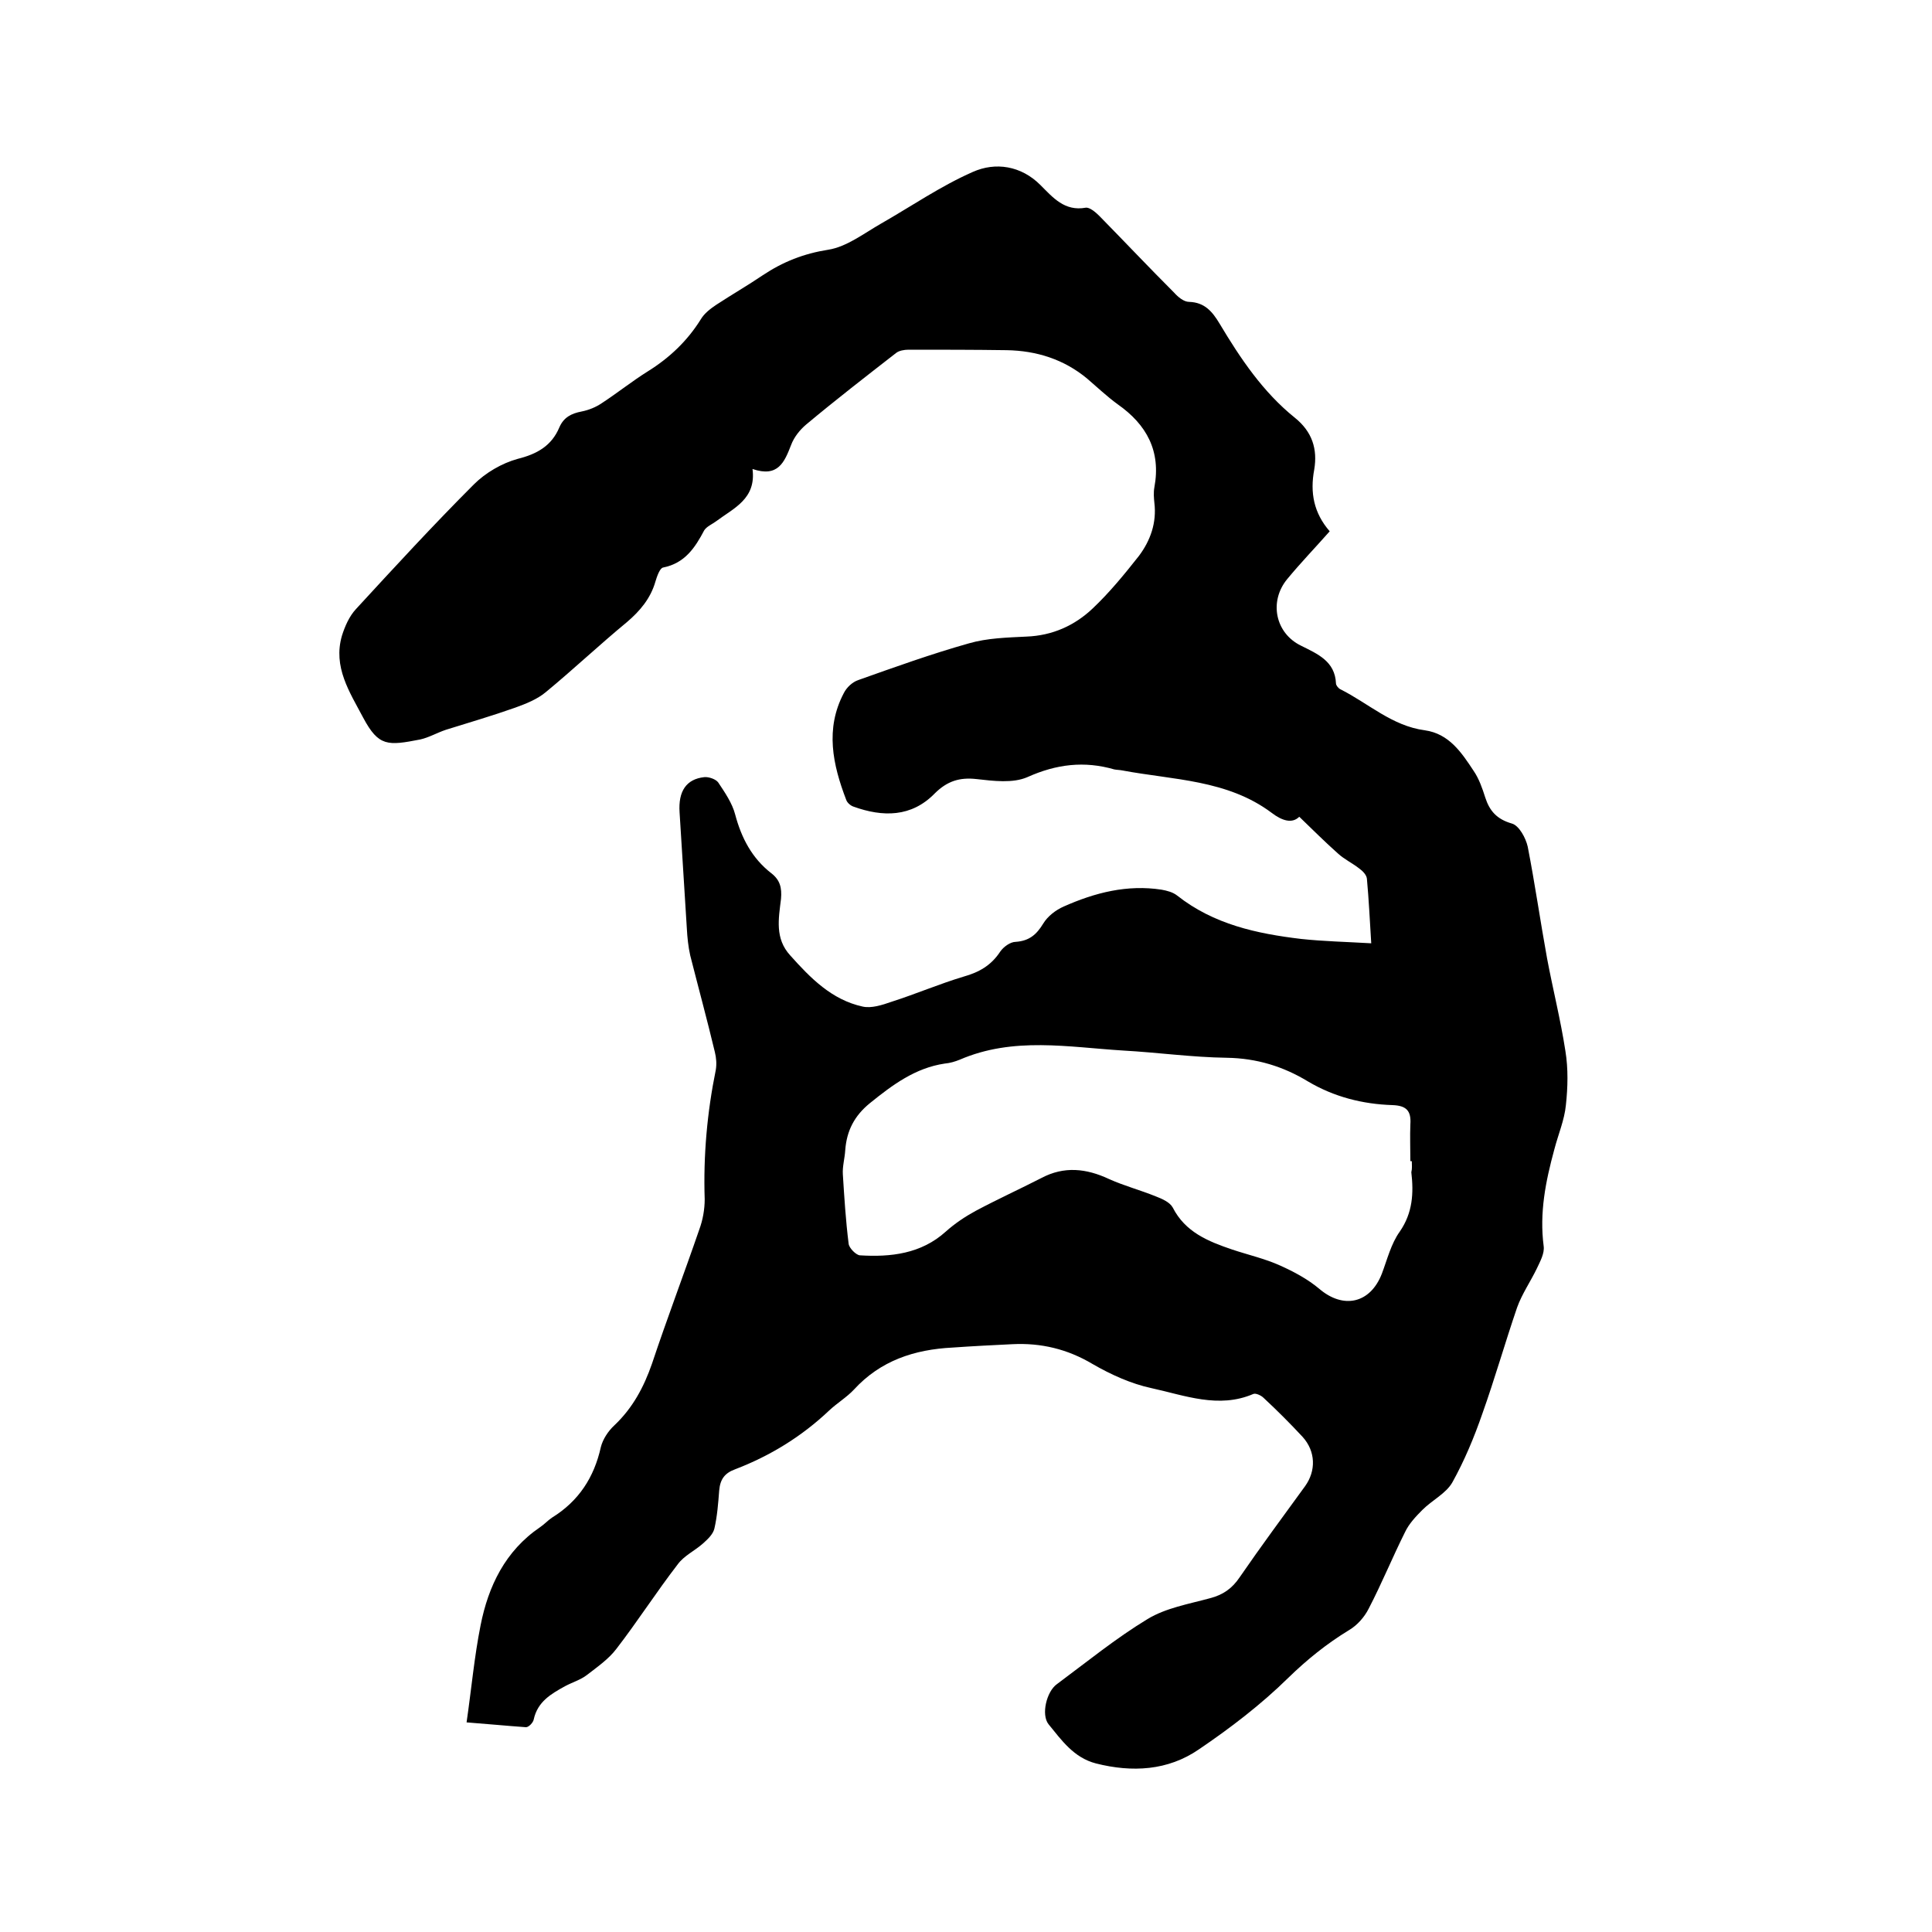 <svg enable-background="new 0 0 400 400" viewBox="0 0 400 400" xmlns="http://www.w3.org/2000/svg"><path d="m96.6 356.6c1-6.9 1.6-13.6 2.9-20.1 1.6-8.1 5.1-15.4 12.3-20.3.9-.6 1.6-1.4 2.5-2 5.5-3.4 8.7-8.3 10.1-14.6.4-1.6 1.5-3.3 2.8-4.5 3.8-3.6 6.1-7.9 7.8-12.8 3.1-9.3 6.6-18.5 9.8-27.8.7-1.9 1.1-4.1 1.1-6.2-.3-9 .5-18 2.3-26.8.2-1.2.1-2.5-.2-3.7-1.6-6.7-3.4-13.3-5.1-20-.4-1.8-.6-3.7-.7-5.6-.5-8-1-16-1.5-24-.3-4.4 1.4-6.9 5.1-7.3.9-.1 2.4.4 2.9 1.1 1.4 2.1 2.9 4.3 3.5 6.6 1.3 4.9 3.5 9.1 7.5 12.2 1.8 1.4 2.2 3 2 5.3-.5 4.1-1.3 8.2 1.9 11.7 4.2 4.7 8.6 9.2 15 10.6 1.8.4 4-.3 6-1 5-1.6 9.9-3.7 14.9-5.2 3.2-.9 5.7-2.3 7.6-5.2.7-1 2.1-2 3.2-2 2.8-.2 4.3-1.5 5.7-3.8.9-1.5 2.6-2.8 4.2-3.5 6.5-2.9 13.2-4.6 20.3-3.5 1.1.2 2.3.5 3.2 1.2 7.6 6 16.5 7.9 25.7 9 4.7.5 9.4.6 14.5.9-.3-4.8-.5-9.1-.9-13.4-.1-.8-.9-1.6-1.6-2.1-1.4-1.1-3.1-1.9-4.4-3.1-2.7-2.4-5.2-4.9-8-7.6-1.5 1.5-3.6.8-5.7-.8-9.2-6.9-20.4-6.8-31-8.8-.5-.1-1.1-.1-1.6-.2-6.2-1.8-12-1.1-18 1.6-3 1.3-7 .8-10.5.4s-6.1.4-8.7 3c-4.8 4.9-10.7 4.9-16.8 2.7-.6-.2-1.3-.8-1.5-1.4-2.8-7.3-4.4-14.7-.5-22.1.6-1.2 1.8-2.3 3-2.7 7.6-2.7 15.1-5.4 22.9-7.6 3.8-1.1 7.9-1.2 11.9-1.4 5.4-.2 10-2.3 13.7-5.8 3.5-3.3 6.6-7.1 9.6-10.9 2.4-3.2 3.7-6.9 3.2-11-.1-1-.2-2.1 0-3.2 1.4-7.5-1.6-13-7.6-17.2-2.2-1.6-4.2-3.5-6.3-5.3-4.8-4-10.5-5.8-16.7-5.9-6.8-.1-13.5-.1-20.3-.1-.9 0-2 .2-2.6.7-6.3 4.9-12.5 9.7-18.6 14.8-1.3 1.1-2.5 2.6-3.1 4.2-1.4 3.6-2.7 6.8-8 5 .8 6.2-3.9 8.1-7.5 10.8-.8.6-2 1.1-2.5 1.9-1.9 3.6-4 6.8-8.5 7.7-.7.1-1.3 1.9-1.6 2.9-1 3.5-3.2 6.1-5.9 8.4-5.7 4.7-11.1 9.8-16.8 14.5-1.8 1.5-4.1 2.4-6.3 3.2-4.8 1.7-9.6 3.1-14.4 4.6-1.8.6-3.5 1.6-5.3 2-6.7 1.3-8.6 1.5-11.8-4.5-2.8-5.3-6.3-10.5-4.4-17 .6-1.9 1.5-4 2.9-5.5 8-8.7 16.1-17.5 24.4-25.8 2.4-2.4 5.8-4.4 9.1-5.3 4-1 7-2.7 8.6-6.5.9-2.1 2.5-2.9 4.6-3.3 1.5-.3 3-.9 4.3-1.8 3.2-2.1 6.2-4.5 9.4-6.5 4.5-2.8 8.2-6.3 11-10.8.7-1.2 2-2.2 3.2-3 3.2-2.1 6.5-4 9.6-6.1 4.2-2.8 8.5-4.5 13.6-5.3 3.8-.6 7.4-3.4 10.9-5.4 6.3-3.6 12.4-7.8 19-10.7 4.7-2.1 10-1.3 14 2.7 2.6 2.6 5 5.5 9.4 4.7.8-.1 2 .9 2.8 1.7 5.2 5.3 10.3 10.7 15.5 15.9.8.9 2 1.9 3.1 1.9 3.2.1 4.8 2 6.3 4.5 4.3 7.2 9 14.2 15.6 19.5 3.6 2.9 4.7 6.5 4 10.7-.9 4.8-.1 9 3.2 12.8-3 3.4-6 6.5-8.8 9.9-3.8 4.6-2.5 11.2 2.9 13.8 3.4 1.7 7 3.2 7.2 7.8 0 .4.5 1 .9 1.2 5.8 2.9 10.7 7.6 17.5 8.5 5 .7 7.6 4.6 10.1 8.4 1.1 1.6 1.8 3.6 2.4 5.5.9 2.8 2.4 4.5 5.5 5.4 1.5.4 2.9 3 3.3 4.8 1.5 7.7 2.6 15.4 4 23.1 1.2 6.4 2.8 12.7 3.8 19.2.6 3.7.5 7.5.1 11.2-.3 3.1-1.6 6.1-2.4 9.2-1.8 6.6-3.1 13.1-2.2 20 .2 1.5-.7 3.1-1.4 4.6-1.3 2.7-3.1 5.3-4.1 8.1-2.5 7.3-4.6 14.7-7.2 22-1.7 4.9-3.7 9.7-6.2 14.2-1.3 2.3-4.2 3.7-6.2 5.7-1.4 1.4-2.8 2.9-3.6 4.6-2.6 5.2-4.8 10.6-7.5 15.8-.9 1.8-2.4 3.5-4.1 4.5-4.6 2.8-8.7 6.1-12.6 9.9-5.6 5.5-12 10.4-18.5 14.8-6.4 4.4-13.8 4.8-21.3 2.9-4.6-1.2-7.1-4.8-9.8-8.1-1.6-2-.4-6.8 1.7-8.3 6.2-4.6 12.2-9.5 18.8-13.5 3.8-2.3 8.5-3.1 12.9-4.3 2.7-.7 4.6-2 6.2-4.4 4.4-6.4 9-12.6 13.5-18.8 2.3-3.2 2.2-7.2-.5-10.2-2.6-2.8-5.3-5.5-8.1-8.1-.5-.5-1.6-1-2.1-.8-7.2 3.1-14.2.3-21.1-1.2-4.2-.9-8.4-2.8-12.2-5-5.2-3.1-10.7-4.4-16.6-4.1-4.1.2-8.2.4-12.4.7-7.9.4-14.9 2.7-20.4 8.7-1.5 1.6-3.5 2.8-5.1 4.3-5.7 5.4-12.2 9.4-19.5 12.2-2.2.8-3.1 2.1-3.3 4.4-.2 2.6-.4 5.3-1 7.9-.3 1.2-1.4 2.2-2.4 3.1-1.7 1.5-3.9 2.5-5.2 4.3-4.4 5.7-8.3 11.8-12.7 17.5-1.6 2.1-3.9 3.7-6.1 5.4-1.3 1-3 1.5-4.5 2.3-2.9 1.6-5.7 3.2-6.5 6.9-.1.6-1 1.6-1.6 1.6-4.2-.3-8.3-.7-12.3-1zm195.7-116.2c-.1 0-.2 0-.3 0 0-2.5-.1-5.1 0-7.6.2-2.8-.8-3.9-3.7-4-6.2-.2-12.1-1.7-17.5-4.9-5.1-3.1-10.6-4.8-16.8-4.9-7.2-.1-14.3-1.1-21.5-1.5-11.3-.7-22.7-2.9-33.8 1.9-1 .4-2 .7-3.1.8-6.1.9-10.8 4.4-15.5 8.2-3.2 2.6-4.8 5.7-5.1 9.7-.1 1.7-.6 3.4-.5 5 .3 4.8.6 9.6 1.2 14.4.1.9 1.5 2.3 2.3 2.4 6.4.4 12.7-.3 17.8-4.9 1.9-1.7 4-3.1 6.2-4.3 4.5-2.4 9.1-4.5 13.6-6.8 4.7-2.5 9.3-2 14 .2 3.1 1.4 6.5 2.3 9.7 3.6 1.3.5 2.9 1.2 3.5 2.3 2.6 5.1 7.3 7 12.3 8.7 3.3 1.1 6.8 1.9 9.9 3.3 2.9 1.3 5.7 2.8 8.1 4.8 5 4.3 10.6 3.1 13-3.1 1.1-2.9 1.9-6.2 3.7-8.7 2.7-3.9 2.9-8 2.4-12.3.2-.8.1-1.5.1-2.3z"/></svg>